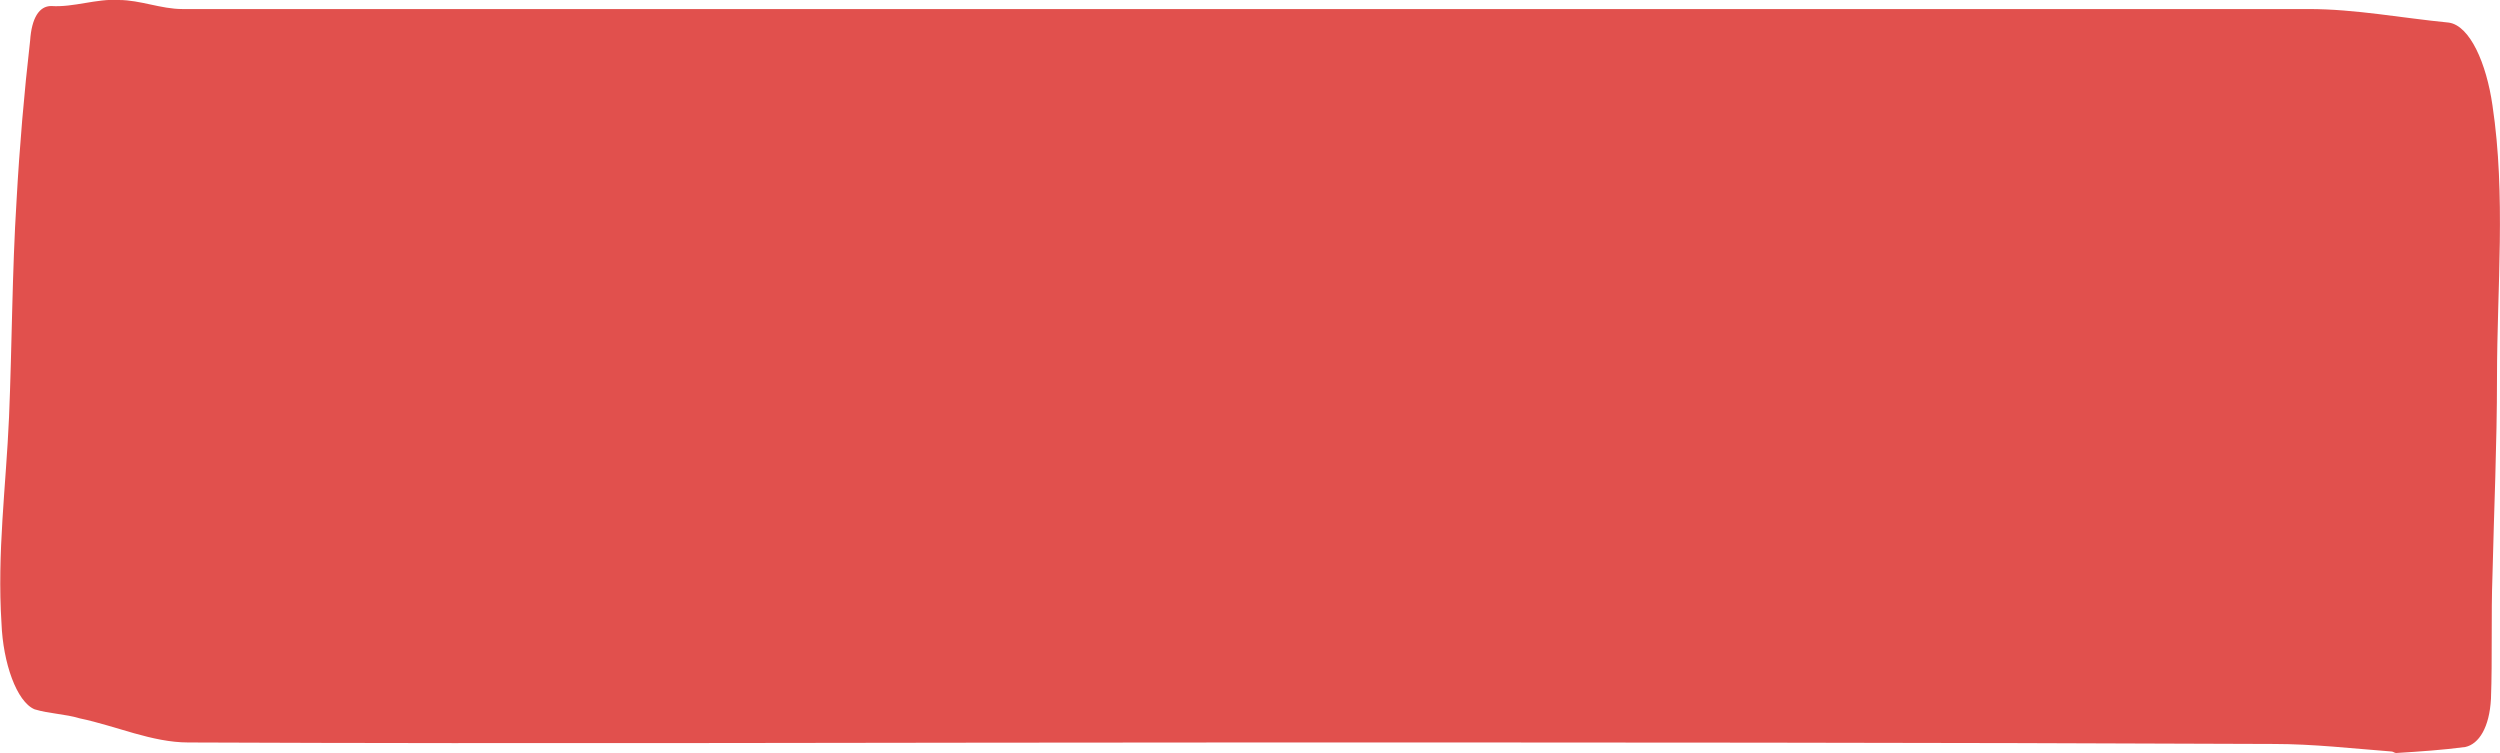 <svg version="1.2" xmlns="http://www.w3.org/2000/svg" viewBox="0 0 166 50" width="166" height="50">
	<title>Path 1672</title>
	<style>
		.s0 { fill: #e1504d } 
	</style>
	<path id="Path 1672" class="s0" d="m82.7 49.3c-23.4 0-46.8 0.1-70.2 0-2.4 0-4.8-1.1-7.2-1.6-1-0.3-2-0.3-3-0.6-1.2-0.5-2.1-3.1-2.2-5.7-0.3-4.7 0.3-9.1 0.5-13.7 0.2-4.8 0.2-9.6 0.5-14.4 0.2-3.6 0.5-7.1 0.9-10.6 0.1-1.5 0.6-2.3 1.4-2.3 1.5 0.1 3-0.5 4.5-0.4 1.4 0 2.8 0.6 4.2 0.6 47.1 0 94.2 0 141.2 0 3.1 0 6.2 0.6 9.3 0.9 1.4 0.2 2.5 2.7 2.9 5.5 0.9 6 0.3 12.1 0.3 18.1 0 4.4-0.2 8.8-0.3 13.1-0.1 2.7 0 5.5-0.1 8.2-0.1 1.9-0.8 3-1.7 3.2-1.5 0.2-3 0.3-4.6 0.4-0.1 0-0.2-0.1-0.3-0.1-2.6-0.2-5.2-0.5-7.8-0.5-22.8-0.1-45.5-0.1-68.3-0.1z"/>
</svg>